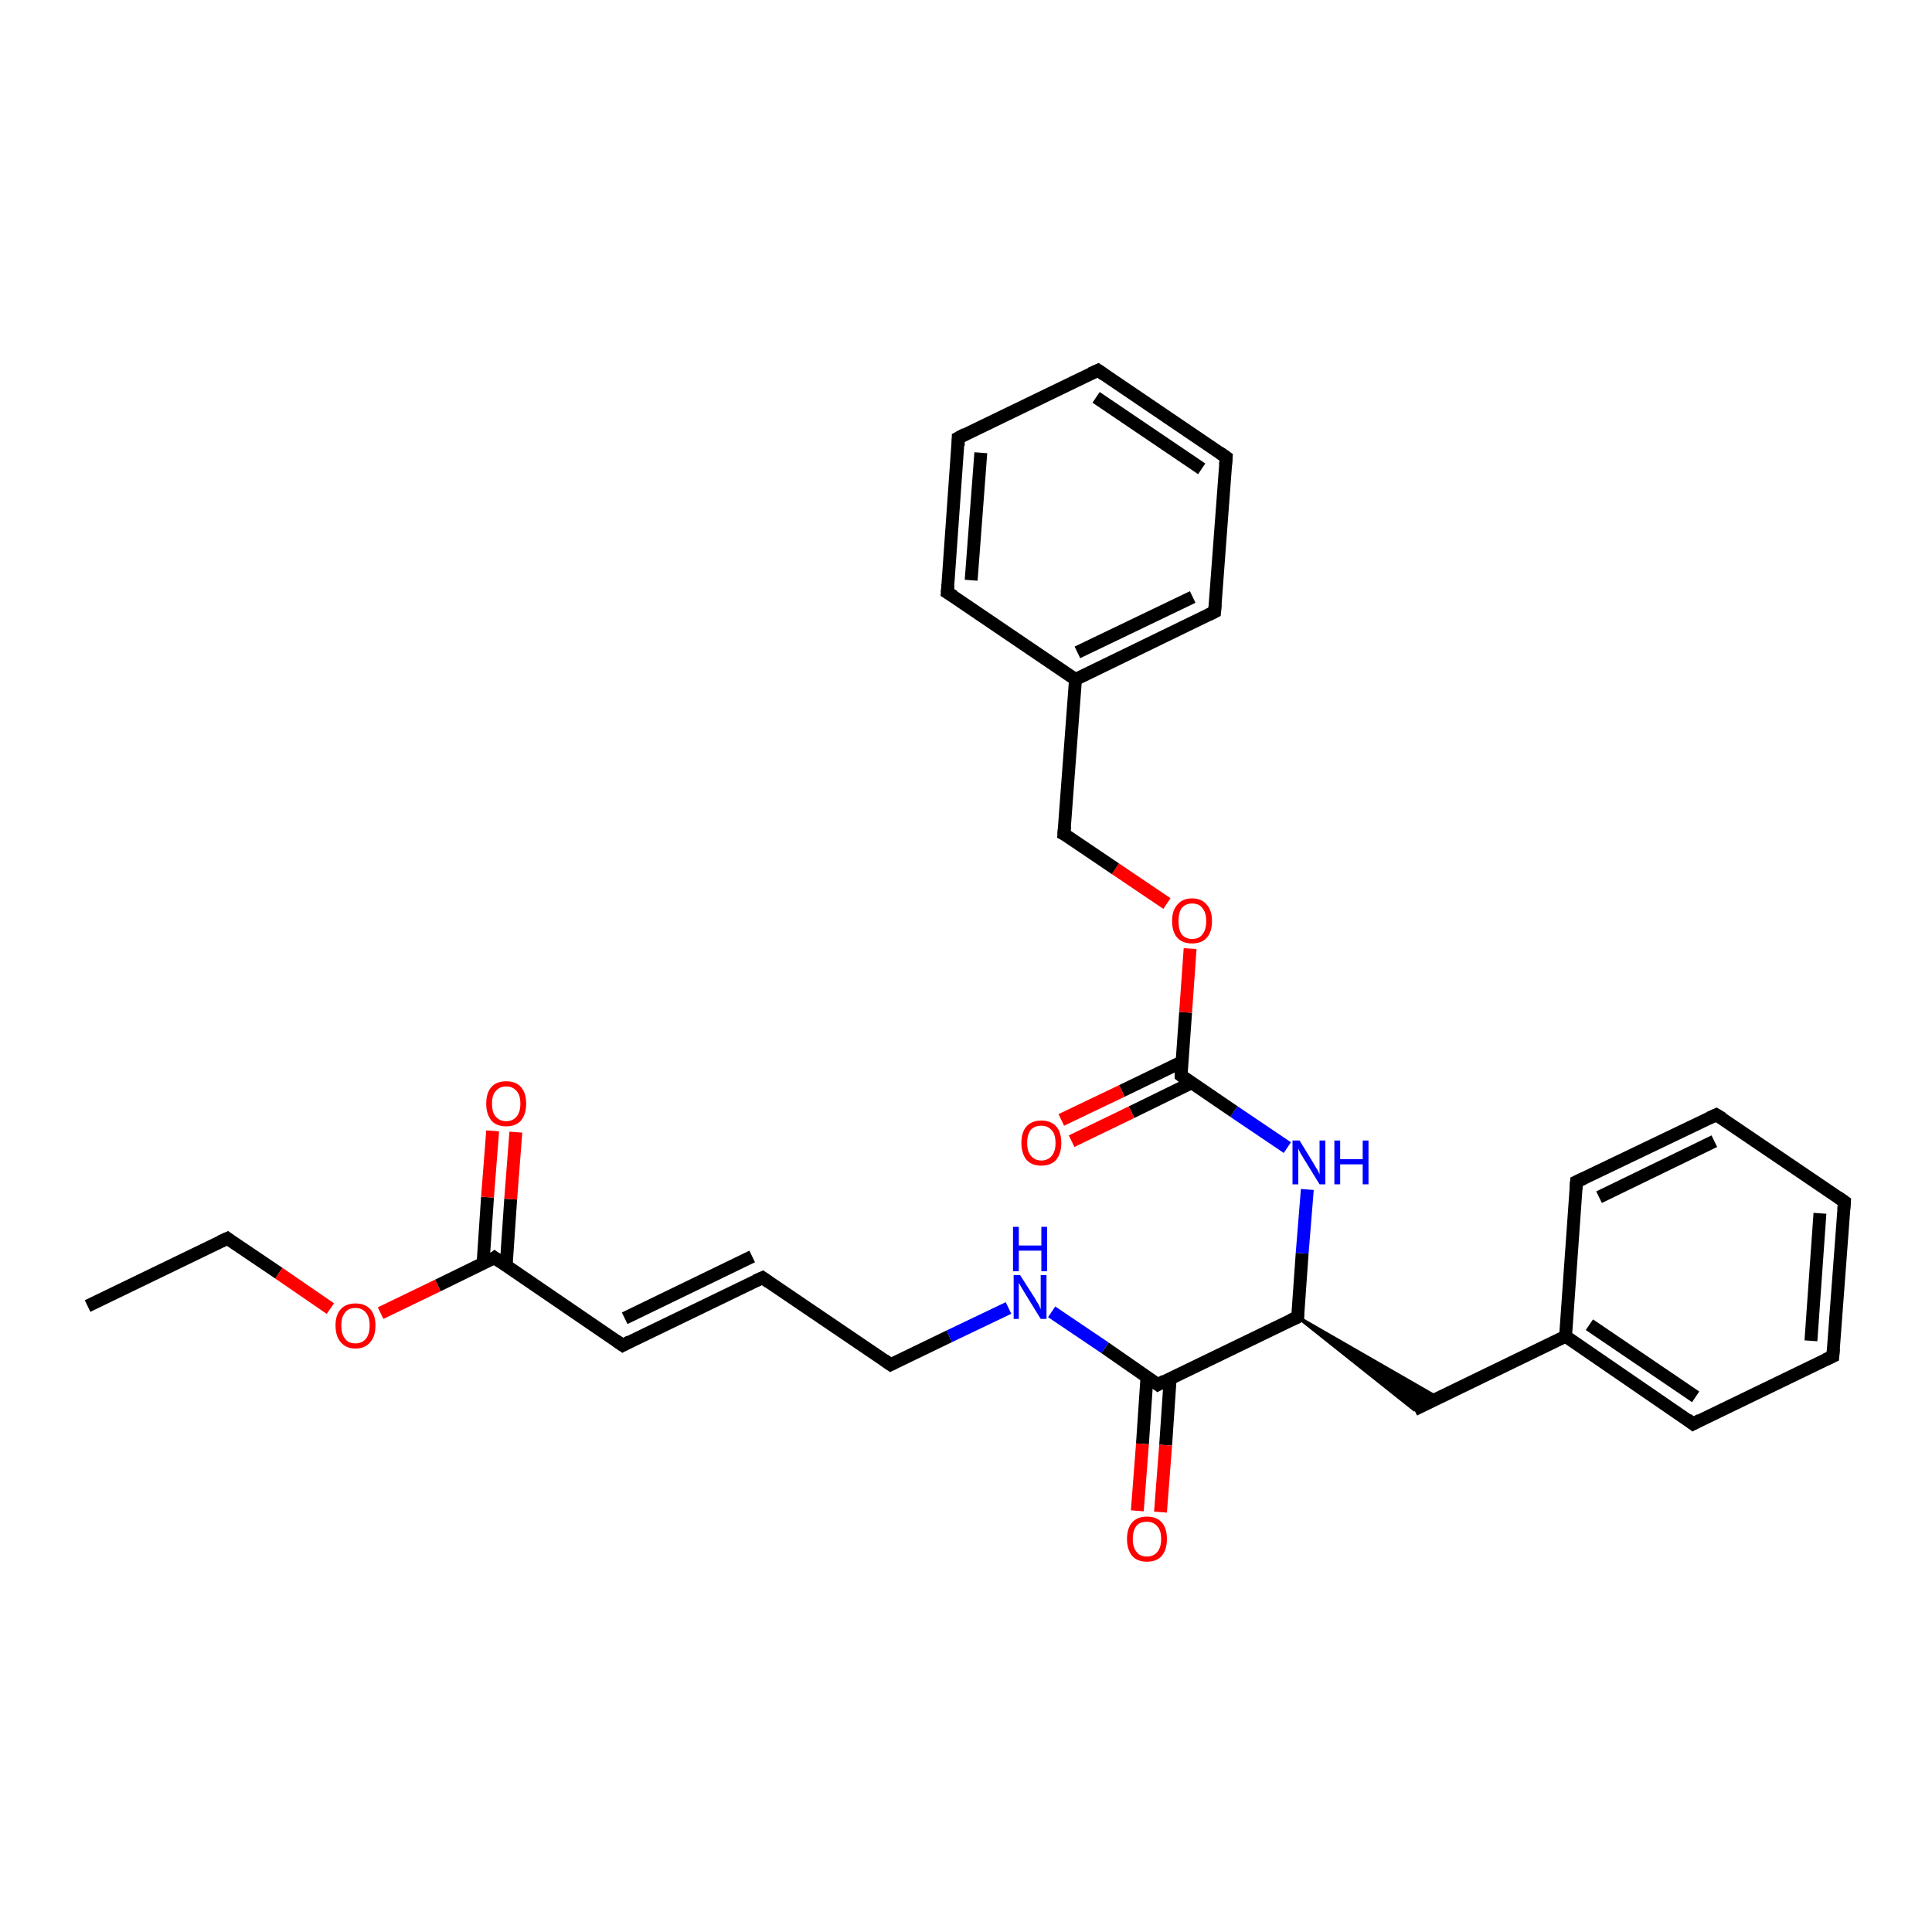 <?xml version='1.0' encoding='iso-8859-1'?>
<svg version='1.1' baseProfile='full'
              xmlns='http://www.w3.org/2000/svg'
                      xmlns:rdkit='http://www.rdkit.org/xml'
                      xmlns:xlink='http://www.w3.org/1999/xlink'
                  xml:space='preserve'
width='300px' height='300px' viewBox='0 0 300 300'>
<!-- END OF HEADER -->
<rect style='opacity:1.0;fill:#FFFFFF;stroke:none' width='300.0' height='300.0' x='0.0' y='0.0'> </rect>
<path class='bond-0 atom-0 atom-1' d='M 13.6,202.8 L 35.3,192.3' style='fill:none;fill-rule:evenodd;stroke:#000000;stroke-width:2.0px;stroke-linecap:butt;stroke-linejoin:miter;stroke-opacity:1' />
<path class='bond-1 atom-1 atom-2' d='M 35.3,192.3 L 43.3,197.7' style='fill:none;fill-rule:evenodd;stroke:#000000;stroke-width:2.0px;stroke-linecap:butt;stroke-linejoin:miter;stroke-opacity:1' />
<path class='bond-1 atom-1 atom-2' d='M 43.3,197.7 L 51.3,203.2' style='fill:none;fill-rule:evenodd;stroke:#FF0000;stroke-width:2.0px;stroke-linecap:butt;stroke-linejoin:miter;stroke-opacity:1' />
<path class='bond-2 atom-2 atom-3' d='M 59.1,203.9 L 68.0,199.6' style='fill:none;fill-rule:evenodd;stroke:#FF0000;stroke-width:2.0px;stroke-linecap:butt;stroke-linejoin:miter;stroke-opacity:1' />
<path class='bond-2 atom-2 atom-3' d='M 68.0,199.6 L 76.8,195.3' style='fill:none;fill-rule:evenodd;stroke:#000000;stroke-width:2.0px;stroke-linecap:butt;stroke-linejoin:miter;stroke-opacity:1' />
<path class='bond-3 atom-3 atom-4' d='M 78.6,196.5 L 79.3,186.2' style='fill:none;fill-rule:evenodd;stroke:#000000;stroke-width:2.0px;stroke-linecap:butt;stroke-linejoin:miter;stroke-opacity:1' />
<path class='bond-3 atom-3 atom-4' d='M 79.3,186.2 L 80.1,175.8' style='fill:none;fill-rule:evenodd;stroke:#FF0000;stroke-width:2.0px;stroke-linecap:butt;stroke-linejoin:miter;stroke-opacity:1' />
<path class='bond-3 atom-3 atom-4' d='M 75.0,196.3 L 75.7,185.9' style='fill:none;fill-rule:evenodd;stroke:#000000;stroke-width:2.0px;stroke-linecap:butt;stroke-linejoin:miter;stroke-opacity:1' />
<path class='bond-3 atom-3 atom-4' d='M 75.7,185.9 L 76.5,175.6' style='fill:none;fill-rule:evenodd;stroke:#FF0000;stroke-width:2.0px;stroke-linecap:butt;stroke-linejoin:miter;stroke-opacity:1' />
<path class='bond-4 atom-3 atom-5' d='M 76.8,195.3 L 96.7,208.9' style='fill:none;fill-rule:evenodd;stroke:#000000;stroke-width:2.0px;stroke-linecap:butt;stroke-linejoin:miter;stroke-opacity:1' />
<path class='bond-5 atom-5 atom-6' d='M 96.7,208.9 L 118.4,198.4' style='fill:none;fill-rule:evenodd;stroke:#000000;stroke-width:2.0px;stroke-linecap:butt;stroke-linejoin:miter;stroke-opacity:1' />
<path class='bond-5 atom-5 atom-6' d='M 97.0,204.7 L 116.8,195.1' style='fill:none;fill-rule:evenodd;stroke:#000000;stroke-width:2.0px;stroke-linecap:butt;stroke-linejoin:miter;stroke-opacity:1' />
<path class='bond-6 atom-6 atom-7' d='M 118.4,198.4 L 138.3,211.9' style='fill:none;fill-rule:evenodd;stroke:#000000;stroke-width:2.0px;stroke-linecap:butt;stroke-linejoin:miter;stroke-opacity:1' />
<path class='bond-7 atom-7 atom-8' d='M 138.3,211.9 L 147.4,207.5' style='fill:none;fill-rule:evenodd;stroke:#000000;stroke-width:2.0px;stroke-linecap:butt;stroke-linejoin:miter;stroke-opacity:1' />
<path class='bond-7 atom-7 atom-8' d='M 147.4,207.5 L 156.6,203.1' style='fill:none;fill-rule:evenodd;stroke:#0000FF;stroke-width:2.0px;stroke-linecap:butt;stroke-linejoin:miter;stroke-opacity:1' />
<path class='bond-8 atom-8 atom-9' d='M 163.3,203.7 L 171.6,209.3' style='fill:none;fill-rule:evenodd;stroke:#0000FF;stroke-width:2.0px;stroke-linecap:butt;stroke-linejoin:miter;stroke-opacity:1' />
<path class='bond-8 atom-8 atom-9' d='M 171.6,209.3 L 179.8,215.0' style='fill:none;fill-rule:evenodd;stroke:#000000;stroke-width:2.0px;stroke-linecap:butt;stroke-linejoin:miter;stroke-opacity:1' />
<path class='bond-9 atom-9 atom-10' d='M 178.1,213.8 L 177.4,224.2' style='fill:none;fill-rule:evenodd;stroke:#000000;stroke-width:2.0px;stroke-linecap:butt;stroke-linejoin:miter;stroke-opacity:1' />
<path class='bond-9 atom-9 atom-10' d='M 177.4,224.2 L 176.6,234.6' style='fill:none;fill-rule:evenodd;stroke:#FF0000;stroke-width:2.0px;stroke-linecap:butt;stroke-linejoin:miter;stroke-opacity:1' />
<path class='bond-9 atom-9 atom-10' d='M 181.7,214.1 L 181.0,224.4' style='fill:none;fill-rule:evenodd;stroke:#000000;stroke-width:2.0px;stroke-linecap:butt;stroke-linejoin:miter;stroke-opacity:1' />
<path class='bond-9 atom-9 atom-10' d='M 181.0,224.4 L 180.2,234.8' style='fill:none;fill-rule:evenodd;stroke:#FF0000;stroke-width:2.0px;stroke-linecap:butt;stroke-linejoin:miter;stroke-opacity:1' />
<path class='bond-10 atom-9 atom-11' d='M 179.8,215.0 L 201.5,204.5' style='fill:none;fill-rule:evenodd;stroke:#000000;stroke-width:2.0px;stroke-linecap:butt;stroke-linejoin:miter;stroke-opacity:1' />
<path class='bond-11 atom-11 atom-12' d='M 201.5,204.5 L 223.4,217.1 L 219.6,218.9 Z' style='fill:#000000;fill-rule:evenodd;fill-opacity:1;stroke:#000000;stroke-width:0.5px;stroke-linecap:butt;stroke-linejoin:miter;stroke-opacity:1;' />
<path class='bond-12 atom-12 atom-13' d='M 219.6,218.9 L 243.1,207.5' style='fill:none;fill-rule:evenodd;stroke:#000000;stroke-width:2.0px;stroke-linecap:butt;stroke-linejoin:miter;stroke-opacity:1' />
<path class='bond-13 atom-13 atom-14' d='M 243.1,207.5 L 262.9,221.1' style='fill:none;fill-rule:evenodd;stroke:#000000;stroke-width:2.0px;stroke-linecap:butt;stroke-linejoin:miter;stroke-opacity:1' />
<path class='bond-13 atom-13 atom-14' d='M 246.8,205.7 L 263.3,216.9' style='fill:none;fill-rule:evenodd;stroke:#000000;stroke-width:2.0px;stroke-linecap:butt;stroke-linejoin:miter;stroke-opacity:1' />
<path class='bond-14 atom-14 atom-15' d='M 262.9,221.1 L 284.6,210.6' style='fill:none;fill-rule:evenodd;stroke:#000000;stroke-width:2.0px;stroke-linecap:butt;stroke-linejoin:miter;stroke-opacity:1' />
<path class='bond-15 atom-15 atom-16' d='M 284.6,210.6 L 286.4,186.6' style='fill:none;fill-rule:evenodd;stroke:#000000;stroke-width:2.0px;stroke-linecap:butt;stroke-linejoin:miter;stroke-opacity:1' />
<path class='bond-15 atom-15 atom-16' d='M 281.2,208.2 L 282.6,188.4' style='fill:none;fill-rule:evenodd;stroke:#000000;stroke-width:2.0px;stroke-linecap:butt;stroke-linejoin:miter;stroke-opacity:1' />
<path class='bond-16 atom-16 atom-17' d='M 286.4,186.6 L 266.5,173.1' style='fill:none;fill-rule:evenodd;stroke:#000000;stroke-width:2.0px;stroke-linecap:butt;stroke-linejoin:miter;stroke-opacity:1' />
<path class='bond-17 atom-17 atom-18' d='M 266.5,173.1 L 244.8,183.5' style='fill:none;fill-rule:evenodd;stroke:#000000;stroke-width:2.0px;stroke-linecap:butt;stroke-linejoin:miter;stroke-opacity:1' />
<path class='bond-17 atom-17 atom-18' d='M 266.2,177.2 L 248.3,185.9' style='fill:none;fill-rule:evenodd;stroke:#000000;stroke-width:2.0px;stroke-linecap:butt;stroke-linejoin:miter;stroke-opacity:1' />
<path class='bond-18 atom-11 atom-19' d='M 201.5,204.5 L 202.2,194.6' style='fill:none;fill-rule:evenodd;stroke:#000000;stroke-width:2.0px;stroke-linecap:butt;stroke-linejoin:miter;stroke-opacity:1' />
<path class='bond-18 atom-11 atom-19' d='M 202.2,194.6 L 203.0,184.7' style='fill:none;fill-rule:evenodd;stroke:#0000FF;stroke-width:2.0px;stroke-linecap:butt;stroke-linejoin:miter;stroke-opacity:1' />
<path class='bond-19 atom-19 atom-20' d='M 199.9,178.2 L 191.6,172.6' style='fill:none;fill-rule:evenodd;stroke:#0000FF;stroke-width:2.0px;stroke-linecap:butt;stroke-linejoin:miter;stroke-opacity:1' />
<path class='bond-19 atom-19 atom-20' d='M 191.6,172.6 L 183.4,167.0' style='fill:none;fill-rule:evenodd;stroke:#000000;stroke-width:2.0px;stroke-linecap:butt;stroke-linejoin:miter;stroke-opacity:1' />
<path class='bond-20 atom-20 atom-21' d='M 183.5,164.9 L 174.2,169.4' style='fill:none;fill-rule:evenodd;stroke:#000000;stroke-width:2.0px;stroke-linecap:butt;stroke-linejoin:miter;stroke-opacity:1' />
<path class='bond-20 atom-20 atom-21' d='M 174.2,169.4 L 164.8,173.9' style='fill:none;fill-rule:evenodd;stroke:#FF0000;stroke-width:2.0px;stroke-linecap:butt;stroke-linejoin:miter;stroke-opacity:1' />
<path class='bond-20 atom-20 atom-21' d='M 185.1,168.1 L 175.7,172.7' style='fill:none;fill-rule:evenodd;stroke:#000000;stroke-width:2.0px;stroke-linecap:butt;stroke-linejoin:miter;stroke-opacity:1' />
<path class='bond-20 atom-20 atom-21' d='M 175.7,172.7 L 166.4,177.2' style='fill:none;fill-rule:evenodd;stroke:#FF0000;stroke-width:2.0px;stroke-linecap:butt;stroke-linejoin:miter;stroke-opacity:1' />
<path class='bond-21 atom-20 atom-22' d='M 183.4,167.0 L 184.1,157.2' style='fill:none;fill-rule:evenodd;stroke:#000000;stroke-width:2.0px;stroke-linecap:butt;stroke-linejoin:miter;stroke-opacity:1' />
<path class='bond-21 atom-20 atom-22' d='M 184.1,157.2 L 184.8,147.3' style='fill:none;fill-rule:evenodd;stroke:#FF0000;stroke-width:2.0px;stroke-linecap:butt;stroke-linejoin:miter;stroke-opacity:1' />
<path class='bond-22 atom-22 atom-23' d='M 181.2,140.3 L 173.2,134.9' style='fill:none;fill-rule:evenodd;stroke:#FF0000;stroke-width:2.0px;stroke-linecap:butt;stroke-linejoin:miter;stroke-opacity:1' />
<path class='bond-22 atom-22 atom-23' d='M 173.2,134.9 L 165.2,129.5' style='fill:none;fill-rule:evenodd;stroke:#000000;stroke-width:2.0px;stroke-linecap:butt;stroke-linejoin:miter;stroke-opacity:1' />
<path class='bond-23 atom-23 atom-24' d='M 165.2,129.5 L 167.0,105.5' style='fill:none;fill-rule:evenodd;stroke:#000000;stroke-width:2.0px;stroke-linecap:butt;stroke-linejoin:miter;stroke-opacity:1' />
<path class='bond-24 atom-24 atom-25' d='M 167.0,105.5 L 188.6,95.0' style='fill:none;fill-rule:evenodd;stroke:#000000;stroke-width:2.0px;stroke-linecap:butt;stroke-linejoin:miter;stroke-opacity:1' />
<path class='bond-24 atom-24 atom-25' d='M 167.3,101.3 L 185.2,92.7' style='fill:none;fill-rule:evenodd;stroke:#000000;stroke-width:2.0px;stroke-linecap:butt;stroke-linejoin:miter;stroke-opacity:1' />
<path class='bond-25 atom-25 atom-26' d='M 188.6,95.0 L 190.4,71.0' style='fill:none;fill-rule:evenodd;stroke:#000000;stroke-width:2.0px;stroke-linecap:butt;stroke-linejoin:miter;stroke-opacity:1' />
<path class='bond-26 atom-26 atom-27' d='M 190.4,71.0 L 170.5,57.5' style='fill:none;fill-rule:evenodd;stroke:#000000;stroke-width:2.0px;stroke-linecap:butt;stroke-linejoin:miter;stroke-opacity:1' />
<path class='bond-26 atom-26 atom-27' d='M 186.6,72.8 L 170.2,61.7' style='fill:none;fill-rule:evenodd;stroke:#000000;stroke-width:2.0px;stroke-linecap:butt;stroke-linejoin:miter;stroke-opacity:1' />
<path class='bond-27 atom-27 atom-28' d='M 170.5,57.5 L 148.8,68.0' style='fill:none;fill-rule:evenodd;stroke:#000000;stroke-width:2.0px;stroke-linecap:butt;stroke-linejoin:miter;stroke-opacity:1' />
<path class='bond-28 atom-28 atom-29' d='M 148.8,68.0 L 147.1,92.0' style='fill:none;fill-rule:evenodd;stroke:#000000;stroke-width:2.0px;stroke-linecap:butt;stroke-linejoin:miter;stroke-opacity:1' />
<path class='bond-28 atom-28 atom-29' d='M 152.3,70.3 L 150.8,90.1' style='fill:none;fill-rule:evenodd;stroke:#000000;stroke-width:2.0px;stroke-linecap:butt;stroke-linejoin:miter;stroke-opacity:1' />
<path class='bond-29 atom-18 atom-13' d='M 244.8,183.5 L 243.1,207.5' style='fill:none;fill-rule:evenodd;stroke:#000000;stroke-width:2.0px;stroke-linecap:butt;stroke-linejoin:miter;stroke-opacity:1' />
<path class='bond-30 atom-29 atom-24' d='M 147.1,92.0 L 167.0,105.5' style='fill:none;fill-rule:evenodd;stroke:#000000;stroke-width:2.0px;stroke-linecap:butt;stroke-linejoin:miter;stroke-opacity:1' />
<path d='M 34.2,192.8 L 35.3,192.3 L 35.7,192.6' style='fill:none;stroke:#000000;stroke-width:2.0px;stroke-linecap:butt;stroke-linejoin:miter;stroke-opacity:1;' />
<path d='M 76.4,195.6 L 76.8,195.3 L 77.8,196.0' style='fill:none;stroke:#000000;stroke-width:2.0px;stroke-linecap:butt;stroke-linejoin:miter;stroke-opacity:1;' />
<path d='M 95.7,208.2 L 96.7,208.9 L 97.8,208.3' style='fill:none;stroke:#000000;stroke-width:2.0px;stroke-linecap:butt;stroke-linejoin:miter;stroke-opacity:1;' />
<path d='M 117.3,198.9 L 118.4,198.4 L 119.4,199.1' style='fill:none;stroke:#000000;stroke-width:2.0px;stroke-linecap:butt;stroke-linejoin:miter;stroke-opacity:1;' />
<path d='M 137.3,211.2 L 138.3,211.9 L 138.7,211.7' style='fill:none;stroke:#000000;stroke-width:2.0px;stroke-linecap:butt;stroke-linejoin:miter;stroke-opacity:1;' />
<path d='M 179.4,214.7 L 179.8,215.0 L 180.9,214.4' style='fill:none;stroke:#000000;stroke-width:2.0px;stroke-linecap:butt;stroke-linejoin:miter;stroke-opacity:1;' />
<path d='M 200.4,205.0 L 201.5,204.5 L 201.5,204.0' style='fill:none;stroke:#000000;stroke-width:2.0px;stroke-linecap:butt;stroke-linejoin:miter;stroke-opacity:1;' />
<path d='M 262.0,220.4 L 262.9,221.1 L 264.0,220.5' style='fill:none;stroke:#000000;stroke-width:2.0px;stroke-linecap:butt;stroke-linejoin:miter;stroke-opacity:1;' />
<path d='M 283.5,211.1 L 284.6,210.6 L 284.7,209.4' style='fill:none;stroke:#000000;stroke-width:2.0px;stroke-linecap:butt;stroke-linejoin:miter;stroke-opacity:1;' />
<path d='M 286.3,187.8 L 286.4,186.6 L 285.4,185.9' style='fill:none;stroke:#000000;stroke-width:2.0px;stroke-linecap:butt;stroke-linejoin:miter;stroke-opacity:1;' />
<path d='M 267.5,173.7 L 266.5,173.1 L 265.4,173.6' style='fill:none;stroke:#000000;stroke-width:2.0px;stroke-linecap:butt;stroke-linejoin:miter;stroke-opacity:1;' />
<path d='M 245.9,183.0 L 244.8,183.5 L 244.7,184.7' style='fill:none;stroke:#000000;stroke-width:2.0px;stroke-linecap:butt;stroke-linejoin:miter;stroke-opacity:1;' />
<path d='M 183.8,167.3 L 183.4,167.0 L 183.4,166.5' style='fill:none;stroke:#000000;stroke-width:2.0px;stroke-linecap:butt;stroke-linejoin:miter;stroke-opacity:1;' />
<path d='M 165.6,129.7 L 165.2,129.5 L 165.3,128.3' style='fill:none;stroke:#000000;stroke-width:2.0px;stroke-linecap:butt;stroke-linejoin:miter;stroke-opacity:1;' />
<path d='M 187.6,95.5 L 188.6,95.0 L 188.7,93.8' style='fill:none;stroke:#000000;stroke-width:2.0px;stroke-linecap:butt;stroke-linejoin:miter;stroke-opacity:1;' />
<path d='M 190.3,72.2 L 190.4,71.0 L 189.4,70.3' style='fill:none;stroke:#000000;stroke-width:2.0px;stroke-linecap:butt;stroke-linejoin:miter;stroke-opacity:1;' />
<path d='M 171.5,58.2 L 170.5,57.5 L 169.4,58.0' style='fill:none;stroke:#000000;stroke-width:2.0px;stroke-linecap:butt;stroke-linejoin:miter;stroke-opacity:1;' />
<path d='M 149.9,67.4 L 148.8,68.0 L 148.8,69.2' style='fill:none;stroke:#000000;stroke-width:2.0px;stroke-linecap:butt;stroke-linejoin:miter;stroke-opacity:1;' />
<path d='M 147.2,90.8 L 147.1,92.0 L 148.1,92.6' style='fill:none;stroke:#000000;stroke-width:2.0px;stroke-linecap:butt;stroke-linejoin:miter;stroke-opacity:1;' />
<path class='atom-2' d='M 52.1 205.8
Q 52.1 204.2, 52.9 203.3
Q 53.7 202.4, 55.2 202.4
Q 56.7 202.4, 57.5 203.3
Q 58.3 204.2, 58.3 205.8
Q 58.3 207.5, 57.5 208.4
Q 56.7 209.4, 55.2 209.4
Q 53.7 209.4, 52.9 208.4
Q 52.1 207.5, 52.1 205.8
M 55.2 208.6
Q 56.2 208.6, 56.8 207.9
Q 57.4 207.2, 57.4 205.8
Q 57.4 204.5, 56.8 203.8
Q 56.2 203.1, 55.2 203.1
Q 54.1 203.1, 53.6 203.8
Q 53.0 204.5, 53.0 205.8
Q 53.0 207.2, 53.6 207.9
Q 54.1 208.6, 55.2 208.6
' fill='#FF0000'/>
<path class='atom-4' d='M 75.5 171.4
Q 75.5 169.7, 76.3 168.8
Q 77.1 167.9, 78.6 167.9
Q 80.1 167.9, 80.9 168.8
Q 81.7 169.7, 81.7 171.4
Q 81.7 173.0, 80.9 174.0
Q 80.1 174.9, 78.6 174.9
Q 77.1 174.9, 76.3 174.0
Q 75.5 173.0, 75.5 171.4
M 78.6 174.1
Q 79.6 174.1, 80.2 173.4
Q 80.8 172.7, 80.8 171.4
Q 80.8 170.0, 80.2 169.4
Q 79.6 168.7, 78.6 168.7
Q 77.6 168.7, 77.0 169.4
Q 76.4 170.0, 76.4 171.4
Q 76.4 172.8, 77.0 173.4
Q 77.6 174.1, 78.6 174.1
' fill='#FF0000'/>
<path class='atom-8' d='M 158.4 198.0
L 160.7 201.6
Q 160.9 202.0, 161.3 202.6
Q 161.6 203.3, 161.6 203.3
L 161.6 198.0
L 162.5 198.0
L 162.5 204.8
L 161.6 204.8
L 159.2 200.9
Q 158.9 200.4, 158.6 199.9
Q 158.3 199.4, 158.2 199.2
L 158.2 204.8
L 157.4 204.8
L 157.4 198.0
L 158.4 198.0
' fill='#0000FF'/>
<path class='atom-8' d='M 157.3 190.5
L 158.2 190.5
L 158.2 193.4
L 161.7 193.4
L 161.7 190.5
L 162.6 190.5
L 162.6 197.4
L 161.7 197.4
L 161.7 194.2
L 158.2 194.2
L 158.2 197.4
L 157.3 197.4
L 157.3 190.5
' fill='#0000FF'/>
<path class='atom-10' d='M 175.0 239.0
Q 175.0 237.3, 175.8 236.4
Q 176.6 235.5, 178.1 235.5
Q 179.6 235.5, 180.4 236.4
Q 181.2 237.3, 181.2 239.0
Q 181.2 240.6, 180.4 241.6
Q 179.6 242.5, 178.1 242.5
Q 176.6 242.5, 175.8 241.6
Q 175.0 240.6, 175.0 239.0
M 178.1 241.7
Q 179.1 241.7, 179.7 241.0
Q 180.3 240.3, 180.3 239.0
Q 180.3 237.6, 179.7 237.0
Q 179.1 236.3, 178.1 236.3
Q 177.0 236.3, 176.5 236.9
Q 175.9 237.6, 175.9 239.0
Q 175.9 240.3, 176.5 241.0
Q 177.0 241.7, 178.1 241.7
' fill='#FF0000'/>
<path class='atom-19' d='M 201.8 177.1
L 204.0 180.7
Q 204.2 181.1, 204.6 181.7
Q 204.9 182.3, 204.9 182.4
L 204.9 177.1
L 205.8 177.1
L 205.8 183.9
L 204.9 183.9
L 202.5 180.0
Q 202.2 179.5, 201.9 179.0
Q 201.6 178.4, 201.6 178.3
L 201.6 183.9
L 200.7 183.9
L 200.7 177.1
L 201.8 177.1
' fill='#0000FF'/>
<path class='atom-19' d='M 207.2 177.1
L 208.1 177.1
L 208.1 180.0
L 211.6 180.0
L 211.6 177.1
L 212.5 177.1
L 212.5 183.9
L 211.6 183.9
L 211.6 180.8
L 208.1 180.8
L 208.1 183.9
L 207.2 183.9
L 207.2 177.1
' fill='#0000FF'/>
<path class='atom-21' d='M 158.6 177.5
Q 158.6 175.8, 159.4 174.9
Q 160.2 174.0, 161.7 174.0
Q 163.2 174.0, 164.0 174.9
Q 164.8 175.8, 164.8 177.5
Q 164.8 179.1, 164.0 180.1
Q 163.2 181.0, 161.7 181.0
Q 160.2 181.0, 159.4 180.1
Q 158.6 179.1, 158.6 177.5
M 161.7 180.2
Q 162.7 180.2, 163.3 179.5
Q 163.9 178.8, 163.9 177.5
Q 163.9 176.1, 163.3 175.5
Q 162.7 174.8, 161.7 174.8
Q 160.7 174.8, 160.1 175.4
Q 159.5 176.1, 159.5 177.5
Q 159.5 178.8, 160.1 179.5
Q 160.7 180.2, 161.7 180.2
' fill='#FF0000'/>
<path class='atom-22' d='M 182.0 143.0
Q 182.0 141.4, 182.8 140.5
Q 183.6 139.5, 185.1 139.5
Q 186.6 139.5, 187.4 140.5
Q 188.2 141.4, 188.2 143.0
Q 188.2 144.7, 187.4 145.6
Q 186.6 146.5, 185.1 146.5
Q 183.6 146.5, 182.8 145.6
Q 182.0 144.7, 182.0 143.0
M 185.1 145.8
Q 186.2 145.8, 186.7 145.1
Q 187.3 144.4, 187.3 143.0
Q 187.3 141.7, 186.7 141.0
Q 186.2 140.3, 185.1 140.3
Q 184.1 140.3, 183.5 141.0
Q 183.0 141.7, 183.0 143.0
Q 183.0 144.4, 183.5 145.1
Q 184.1 145.8, 185.1 145.8
' fill='#FF0000'/>
</svg>
